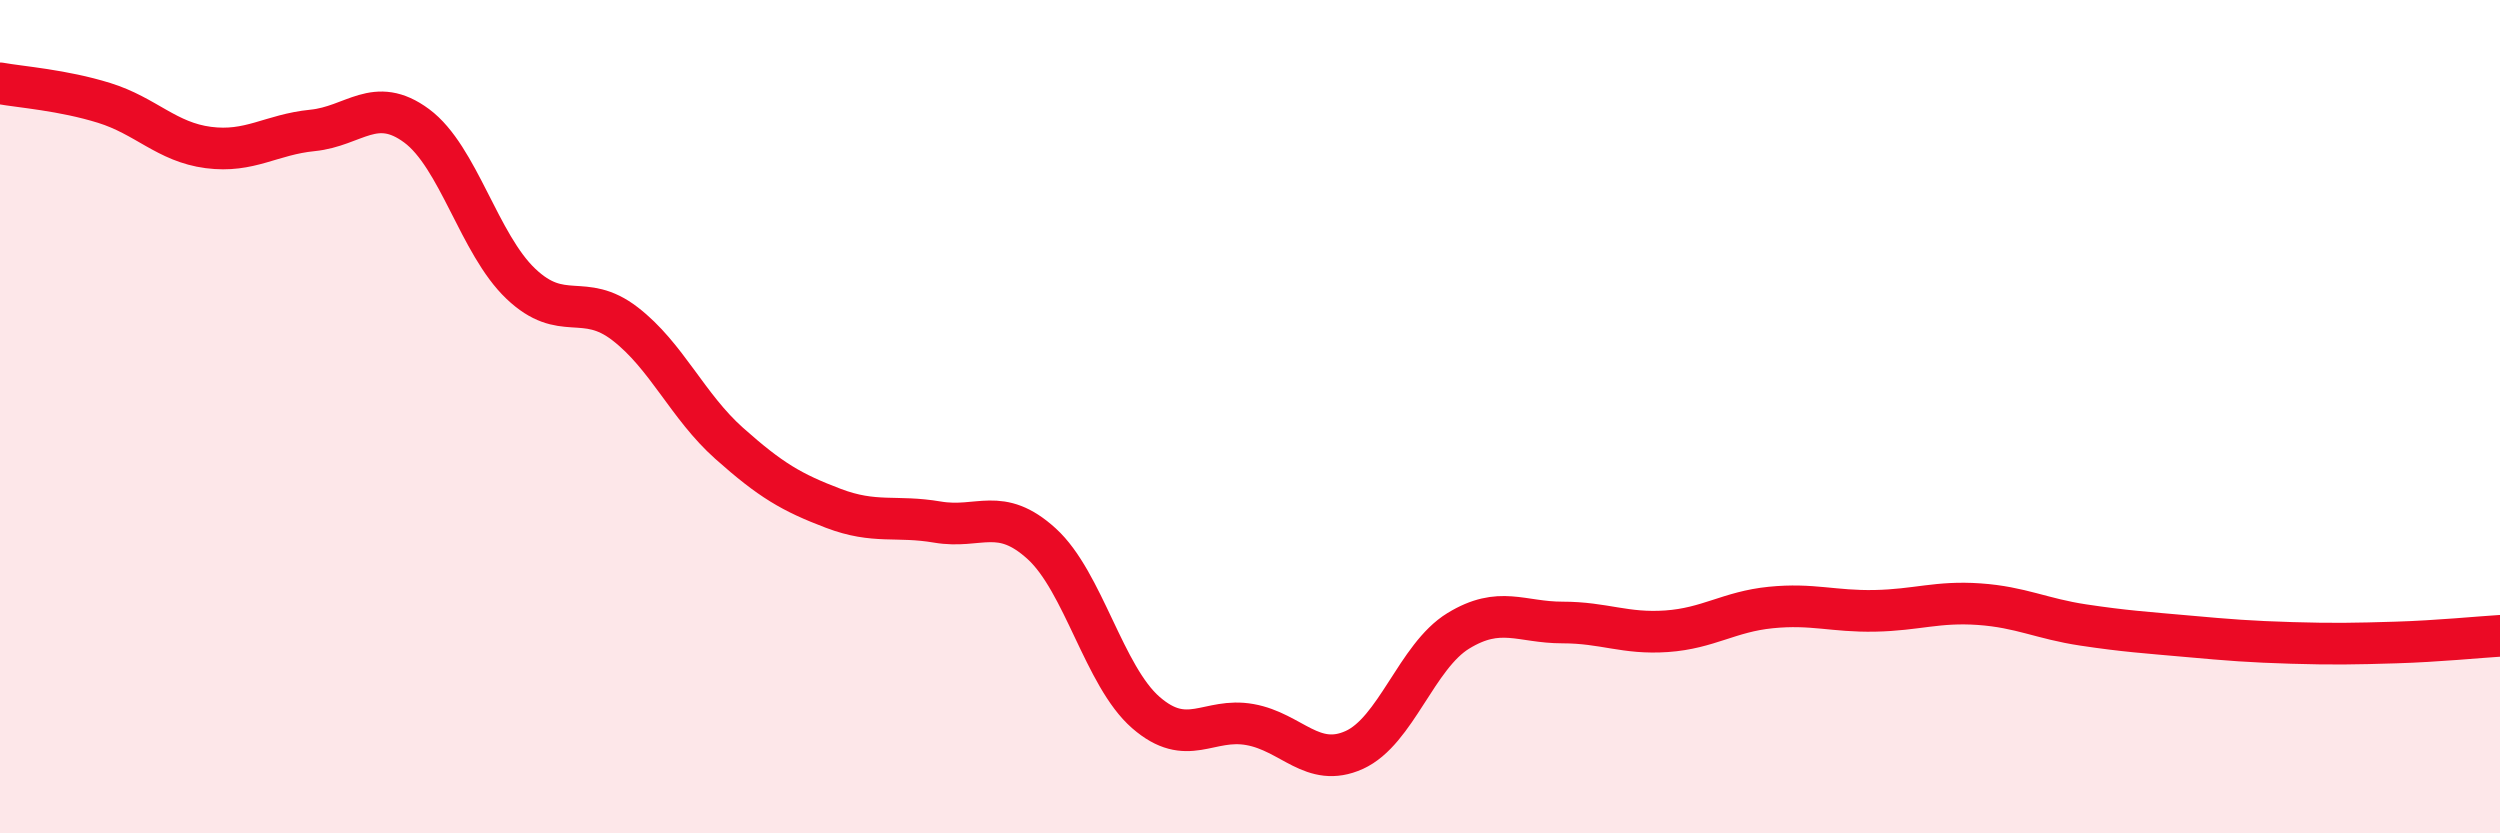 
    <svg width="60" height="20" viewBox="0 0 60 20" xmlns="http://www.w3.org/2000/svg">
      <path
        d="M 0,2 C 0.5,2.09 1.5,2.16 2.5,2.47 C 3.5,2.78 4,3.41 5,3.54 C 6,3.67 6.5,3.23 7.5,3.13 C 8.5,3.03 9,2.28 10,3.02 C 11,3.76 11.5,5.86 12.5,6.81 C 13.5,7.76 14,7 15,7.77 C 16,8.54 16.5,9.75 17.5,10.64 C 18.5,11.53 19,11.82 20,12.2 C 21,12.58 21.5,12.36 22.5,12.53 C 23.5,12.7 24,12.14 25,13.05 C 26,13.96 26.5,16.23 27.5,17.1 C 28.5,17.97 29,17.21 30,17.39 C 31,17.57 31.5,18.45 32.5,18 C 33.5,17.55 34,15.75 35,15.14 C 36,14.53 36.5,14.94 37.5,14.94 C 38.5,14.94 39,15.22 40,15.15 C 41,15.08 41.5,14.68 42.5,14.58 C 43.5,14.48 44,14.68 45,14.66 C 46,14.64 46.5,14.43 47.5,14.5 C 48.5,14.57 49,14.85 50,15 C 51,15.15 51.5,15.18 52.5,15.27 C 53.5,15.36 54,15.4 55,15.43 C 56,15.46 56.5,15.45 57.5,15.42 C 58.5,15.39 59.5,15.29 60,15.26L60 20L0 20Z"
        fill="#EB0A25"
        opacity="0.1"
        stroke-linecap="round"
        stroke-linejoin="round"
      />
      <path
        d="M 0,2 C 0.5,2.09 1.5,2.16 2.5,2.47 C 3.5,2.78 4,3.41 5,3.54 C 6,3.67 6.5,3.23 7.5,3.13 C 8.5,3.03 9,2.28 10,3.02 C 11,3.76 11.5,5.86 12.5,6.81 C 13.5,7.76 14,7 15,7.77 C 16,8.54 16.5,9.75 17.5,10.64 C 18.5,11.53 19,11.82 20,12.2 C 21,12.58 21.5,12.36 22.5,12.53 C 23.5,12.7 24,12.14 25,13.05 C 26,13.96 26.5,16.23 27.5,17.1 C 28.5,17.97 29,17.21 30,17.39 C 31,17.57 31.5,18.45 32.5,18 C 33.5,17.55 34,15.75 35,15.14 C 36,14.53 36.5,14.94 37.5,14.94 C 38.5,14.94 39,15.22 40,15.15 C 41,15.08 41.5,14.68 42.5,14.58 C 43.5,14.48 44,14.68 45,14.66 C 46,14.64 46.5,14.43 47.5,14.5 C 48.5,14.57 49,14.85 50,15 C 51,15.15 51.5,15.18 52.5,15.27 C 53.5,15.36 54,15.4 55,15.43 C 56,15.46 56.5,15.45 57.5,15.42 C 58.5,15.39 59.5,15.29 60,15.26"
        stroke="#EB0A25"
        stroke-width="1"
        fill="none"
        stroke-linecap="round"
        stroke-linejoin="round"
      />
    </svg>
  